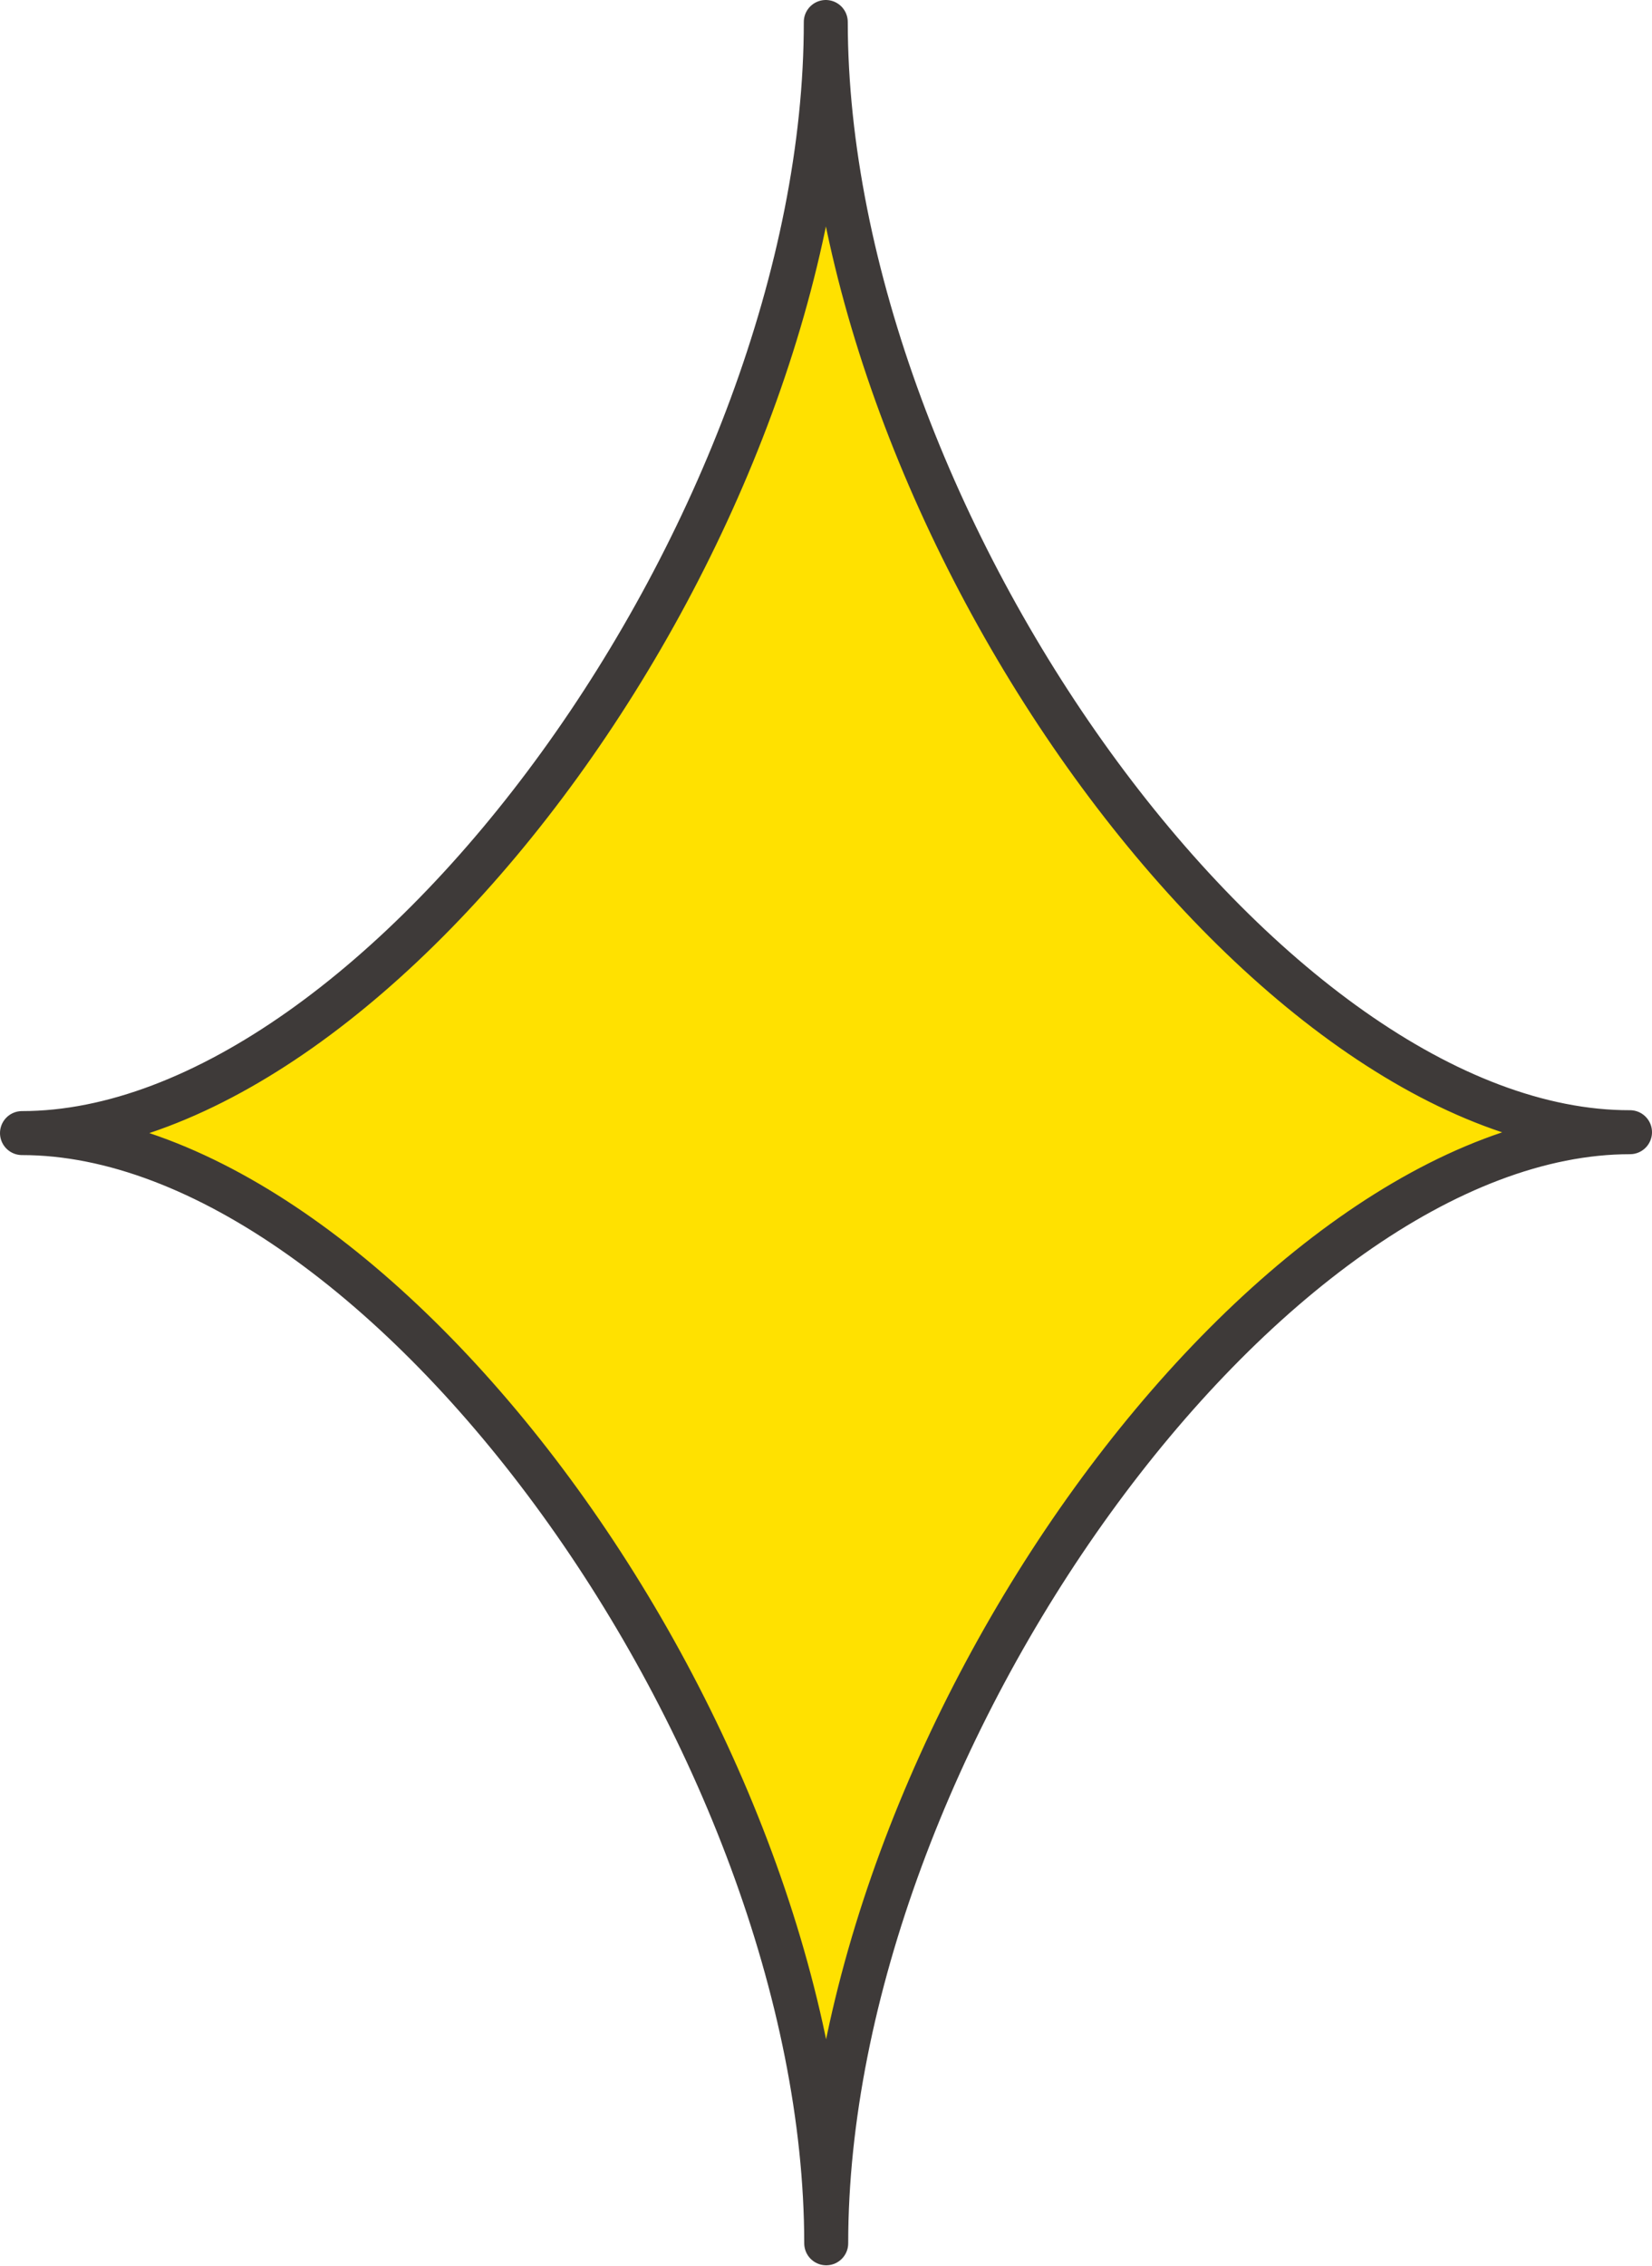 <svg xmlns="http://www.w3.org/2000/svg" viewBox="0 0 37.57 51.52">
  <defs>
    <style>
      .a {
        fill: #ffe100;
        stroke: #3e3a39;
        stroke-linecap: round;
        stroke-linejoin: round;
      }
    </style>
  </defs>
  <path class="a" d="M18.79,51c0-11.35,10.05-25.26,18.28-25.26C28.84,25.76,18.79,11.85,18.78.5,18.79,11.85,8.72,25.76.5,25.76,8.72,25.76,18.78,39.67,18.79,51Z"/>
</svg>
